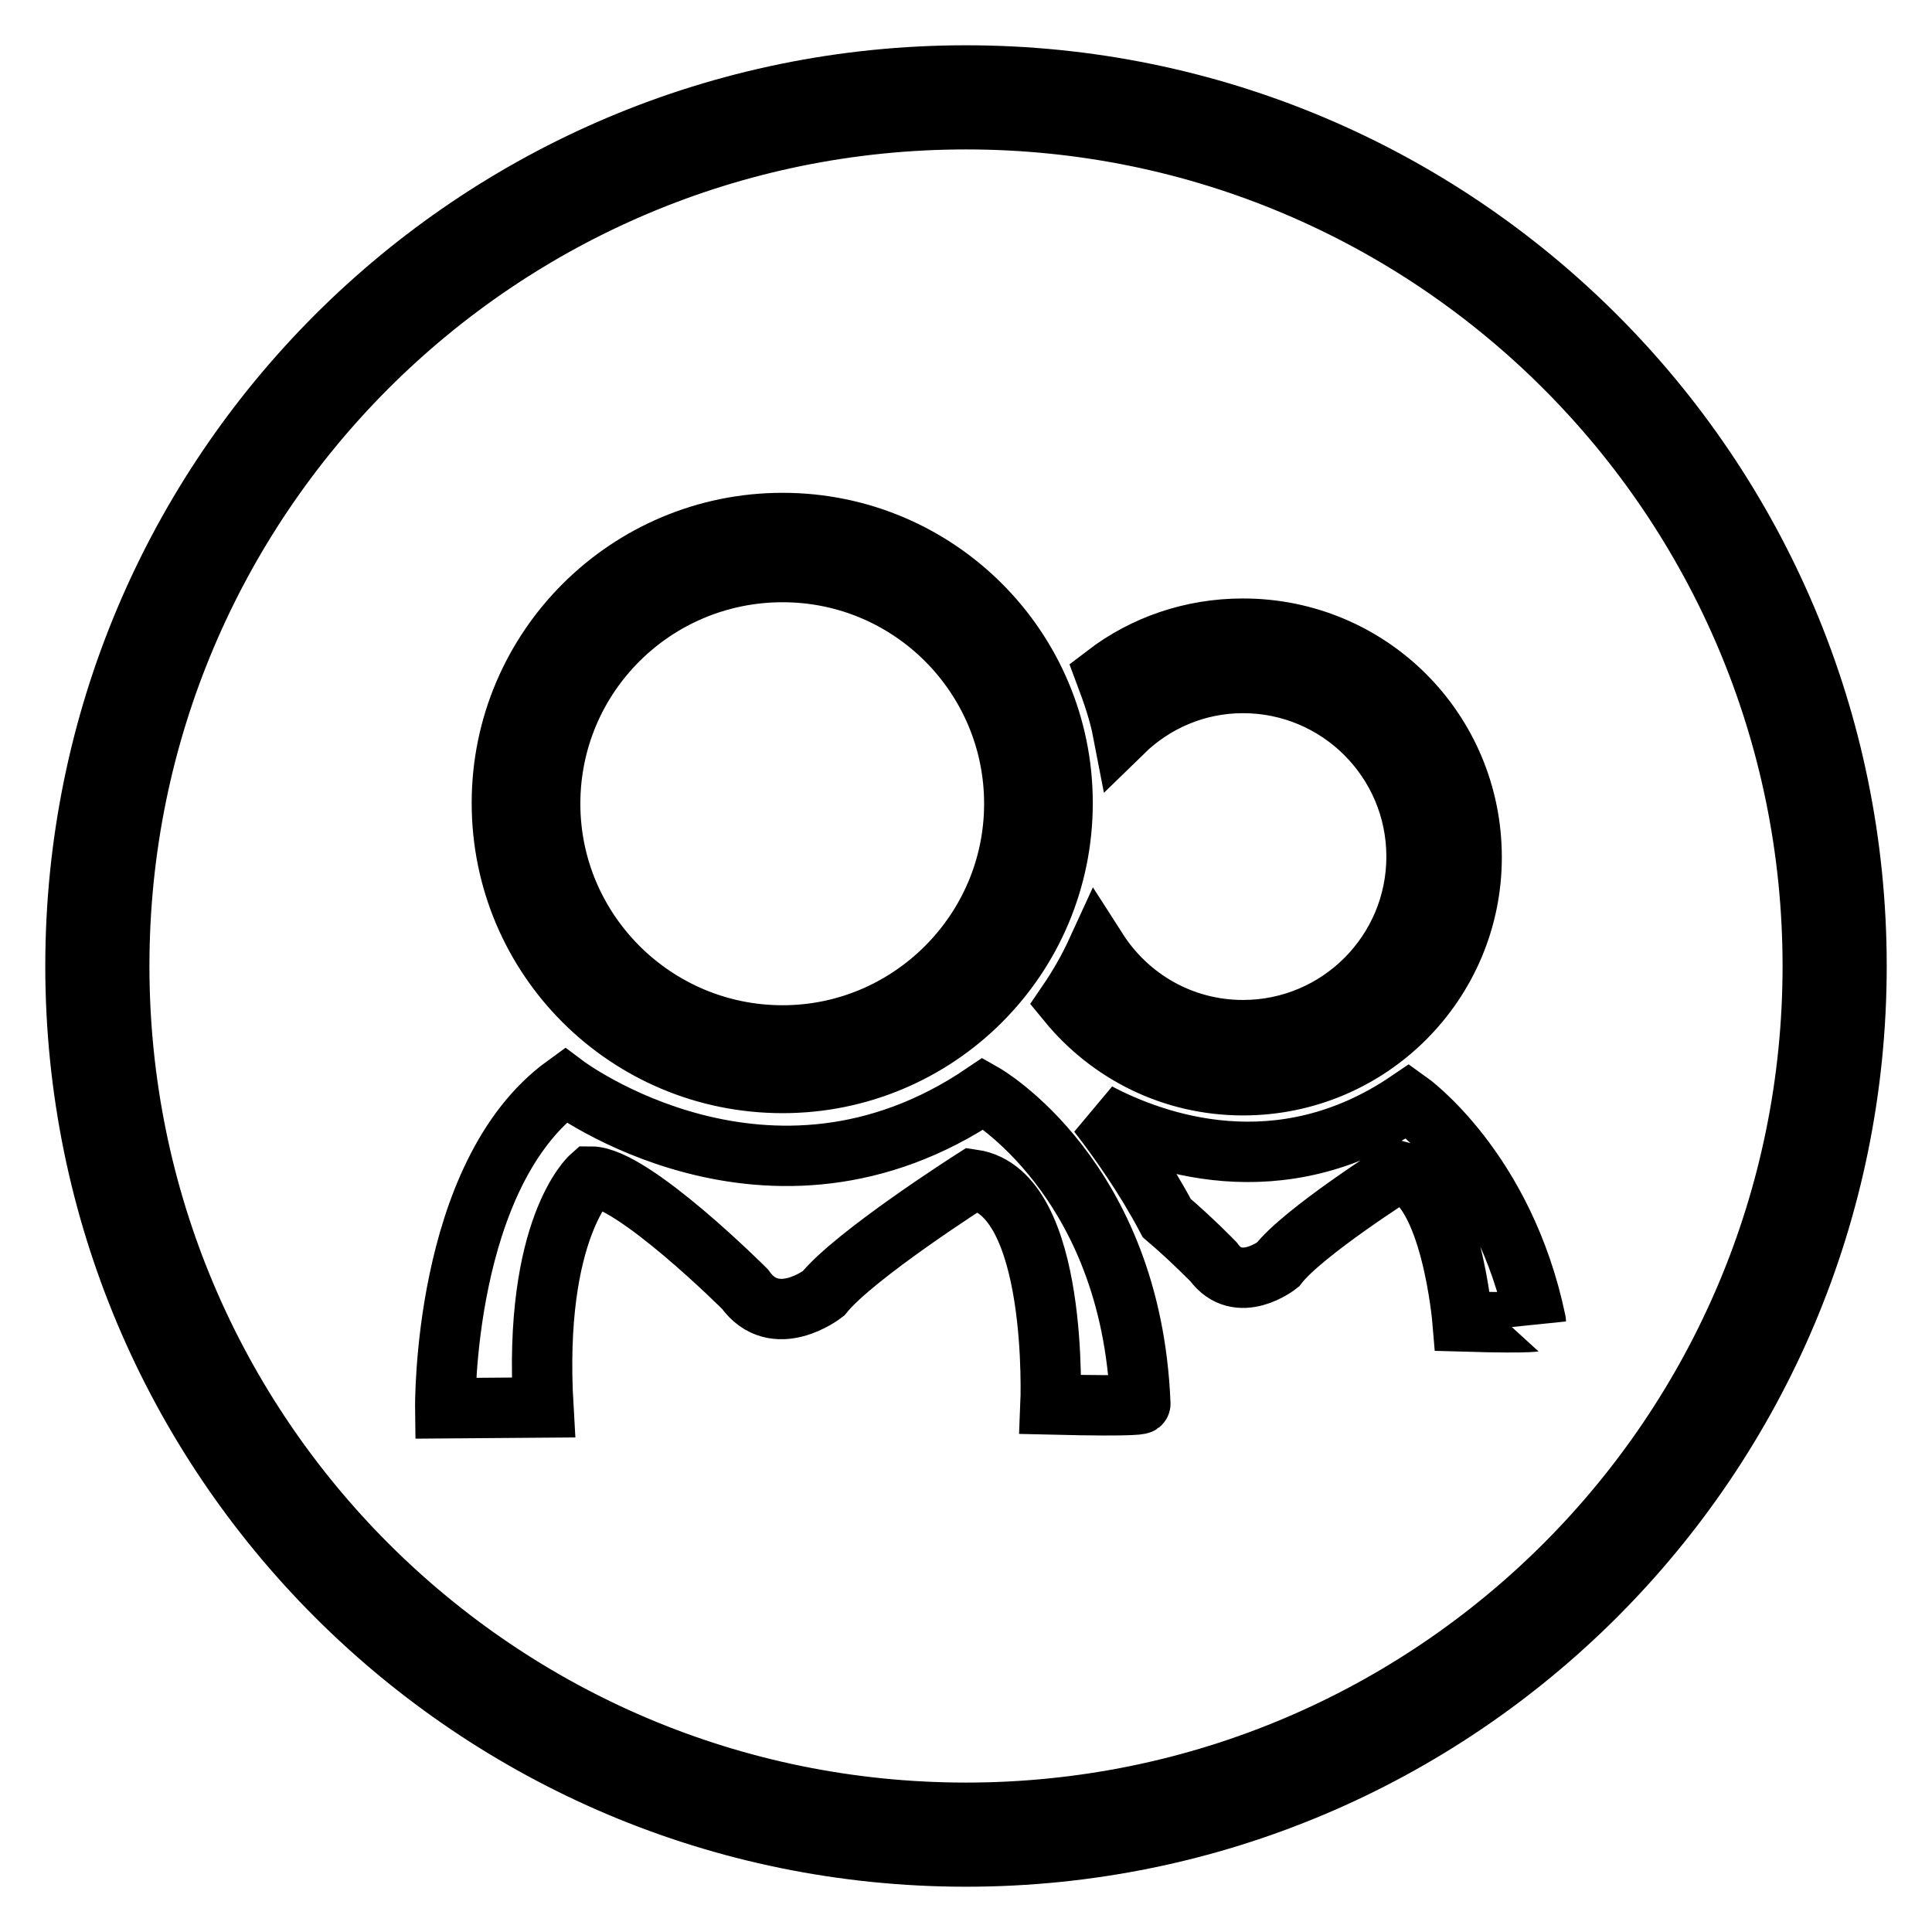 <?xml version="1.0" encoding="utf-8"?>
<!-- Svg Vector Icons : http://www.onlinewebfonts.com/icon -->
<!DOCTYPE svg PUBLIC "-//W3C//DTD SVG 1.1//EN" "http://www.w3.org/Graphics/SVG/1.1/DTD/svg11.dtd">
<svg version="1.1" xmlns="http://www.w3.org/2000/svg" xmlns:xlink="http://www.w3.org/1999/xlink" x="0px" y="0px" viewBox="0 0 256 256" enable-background="new 0 0 256 256" xml:space="preserve">
<g> <path stroke-width="8" fill-opacity="0" stroke="#000000"  d="M193.8,175.1c0,0-1.5-18.1-8.4-19.9c0,0-12.8,8.1-16.1,12.4c0,0-5.2,4.1-8.5-0.4c0,0-2.8-2.9-6.2-5.8 c-2.8-5.3-6.3-10.3-9.1-13.9c7.4,3.9,24,10,41.1-1.6c0,0,12.7,9,16.9,29.2C203.5,175,203.9,175.4,193.8,175.1L193.8,175.1 L193.8,175.1z M164.7,143.8c-9.4,0-17.7-4.3-23.2-11c1.5-2.2,2.8-4.5,3.9-6.9c4.1,6.4,11.2,10.6,19.3,10.6c12.7,0,23-10.3,23-23 c0-12.7-10.3-23-23-23c-6.2,0-11.8,2.5-15.9,6.5c-0.5-2.6-1.4-5.2-2.3-7.6c5.1-3.9,11.4-6.1,18.2-6.1c16.8,0,30.3,13.5,30.3,30.3 C195,130.2,181.5,143.8,164.7,143.8L164.7,143.8L164.7,143.8z M103.7,69.3c-20.5,0-37.2,16.6-37.2,37.1c0,20.5,16.6,37.1,37.2,37.1 c20.5,0,37.1-16.6,37.1-37.1C140.8,85.9,124.2,69.3,103.7,69.3z M103.7,137.2c-17,0-30.8-13.8-30.8-30.7c0-17,13.8-30.7,30.8-30.7 c17,0,30.7,13.8,30.7,30.7C134.4,123.4,120.6,137.2,103.7,137.2z M74.9,143.8c0,0,27,20.3,55.4,1.1c0,0,19.6,11.1,20.8,41.1 c0,0,0.4,0.4-11.9,0.1c0,0,1.2-28.1-10.3-29.8c0,0-15.7,10-19.8,15.1c0,0-6.4,5-10.4-0.6c0,0-14.9-14.9-20.4-14.9 c0,0-7.7,6.8-6.3,30.6L59,186.6C59,186.6,58.6,155.6,74.9,143.8L74.9,143.8L74.9,143.8z M128,10C62.8,10,10,62.8,10,128 c0,65.2,52.8,118,118,118c65.2,0,118-52.8,118-118C246,62.8,193.2,10,128,10z M128,240.2C66,240.2,15.8,190,15.8,128 C15.8,66,66,15.8,128,15.8c62,0,112.2,50.3,112.2,112.2C240.2,190,190,240.2,128,240.2z"/></g>
</svg>